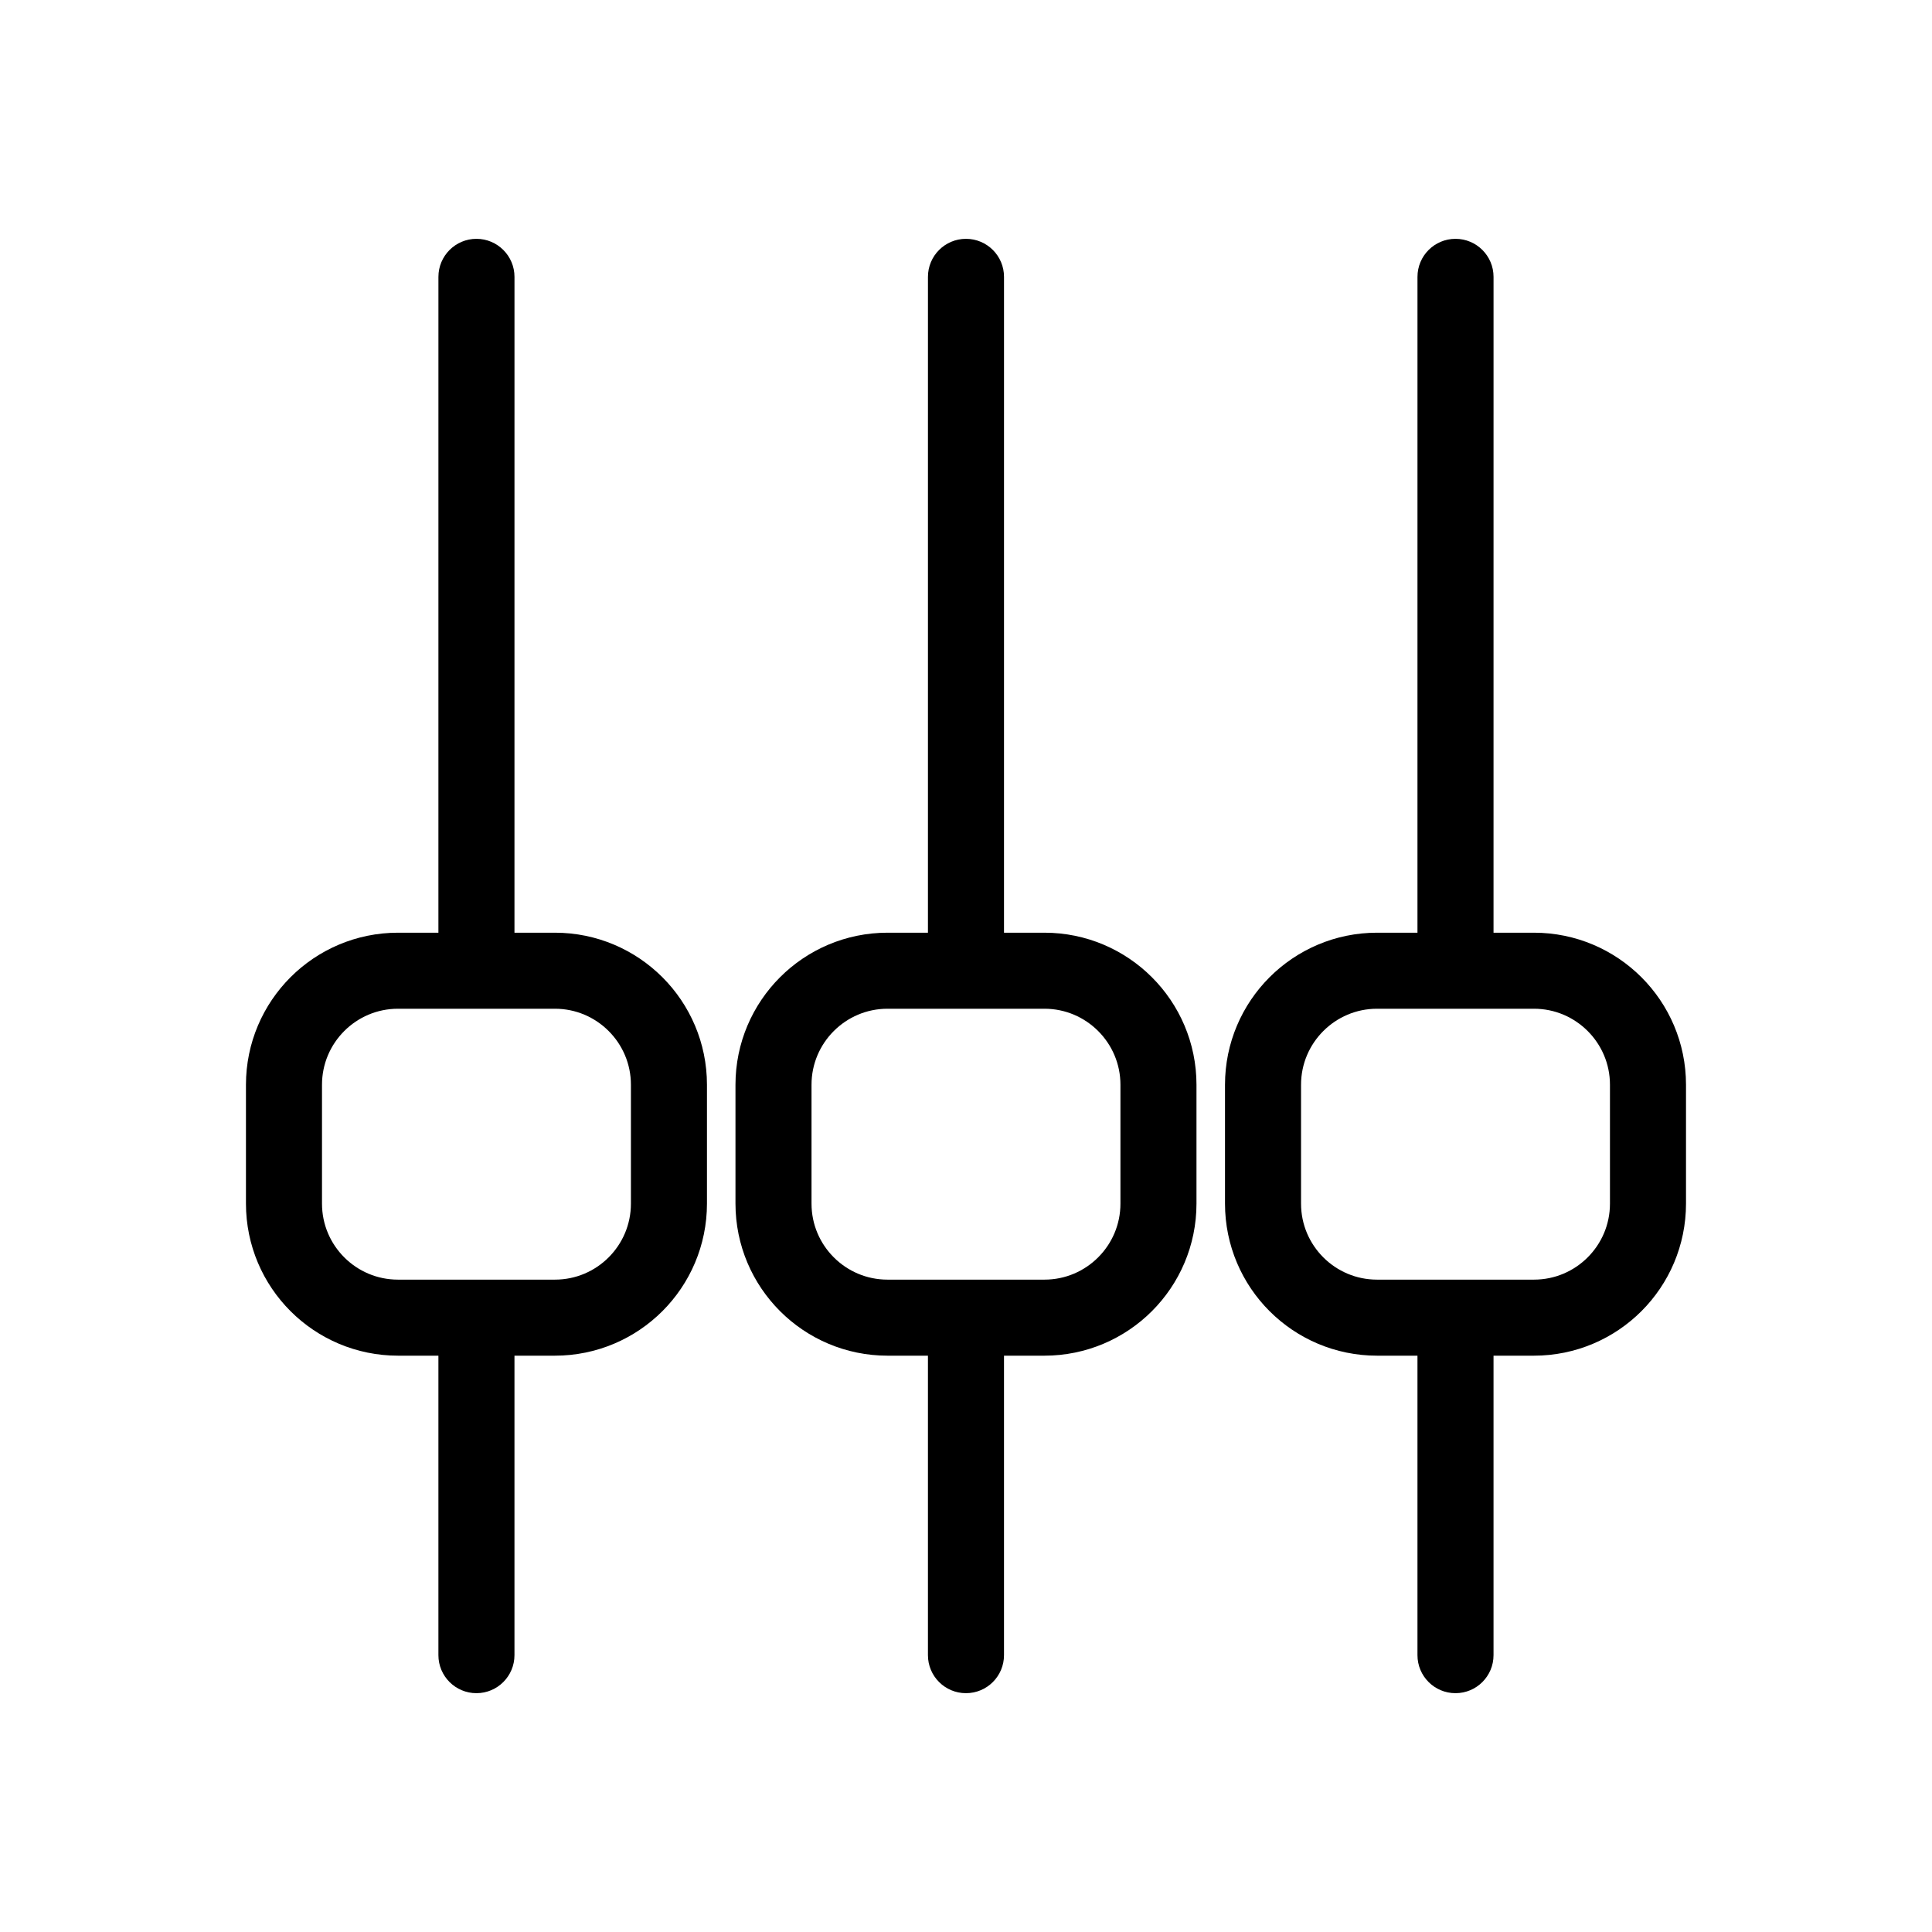 <?xml version="1.0" encoding="UTF-8"?>
<!-- Uploaded to: ICON Repo, www.iconrepo.com, Generator: ICON Repo Mixer Tools -->
<svg width="800px" height="800px" version="1.1" viewBox="144 144 512 512" xmlns="http://www.w3.org/2000/svg">
 <defs>
  <clipPath id="c">
   <path d="m148.09 148.09h503.81v503.81h-503.81z"/>
  </clipPath>
  <clipPath id="b">
   <path d="m148.09 148.09h458.91v503.81h-458.91z"/>
  </clipPath>
  <clipPath id="a">
   <path d="m193 148.09h458.9v503.81h-458.9z"/>
  </clipPath>
 </defs>
 <g clip-path="url(#c)">
  <path transform="matrix(10.076 0 0 10.076 148.09 148.09)" d="m30.063 31.25c0 1.657-1.344 3-3 3h-4.125c-1.656 0-3-1.343-3-3v-3.125c0-1.656 1.344-3 3-3h4.125c1.656 0 3 1.344 3 3z" fill="none" stroke="#000000" stroke-miterlimit="10" stroke-width="2"/>
 </g>
 <path d="m410.07 400c0 5.57-4.504 10.078-10.078 10.078-5.57 0-10.078-4.504-10.078-10.078l0.004-182.63c0-5.562 4.504-10.078 10.078-10.078 5.57 0 10.078 4.516 10.078 10.078z"/>
 <path d="m410.07 582.63c0 5.57-4.504 10.078-10.078 10.078-5.57 0-10.078-4.504-10.078-10.078v-88.168c0-5.57 4.504-10.078 10.078-10.078 5.57 0 10.078 4.504 10.078 10.078z"/>
 <g clip-path="url(#b)">
  <path transform="matrix(10.076 0 0 10.076 148.09 148.09)" d="m17.188 31.25c0 1.657-1.343 3-3 3h-4.125c-1.657 0-3-1.343-3-3v-3.125c0-1.656 1.343-3 3-3h4.125c1.657 0 3 1.344 3 3z" fill="none" stroke="#000000" stroke-miterlimit="10" stroke-width="2"/>
 </g>
 <path d="m280.34 400c0 5.57-4.516 10.078-10.078 10.078s-10.078-4.504-10.078-10.078l0.004-182.63c0-5.562 4.516-10.078 10.078-10.078s10.078 4.516 10.078 10.078z"/>
 <path d="m280.34 582.63c0 5.57-4.516 10.078-10.078 10.078s-10.078-4.504-10.078-10.078v-88.168c0-5.57 4.516-10.078 10.078-10.078s10.078 4.504 10.078 10.078z"/>
 <g clip-path="url(#a)">
  <path transform="matrix(10.076 0 0 10.076 148.09 148.09)" d="m42.938 31.25c0 1.658-1.344 3-3 3h-4.125c-1.656 0-3-1.342-3-3v-3.125c0-1.656 1.344-3 3-3h4.125c1.656 0 3 1.344 3 3z" fill="none" stroke="#000000" stroke-miterlimit="10" stroke-width="2"/>
 </g>
 <path d="m539.8 400c0 5.57-4.504 10.078-10.078 10.078-5.57 0-10.078-4.504-10.078-10.078l0.004-182.63c0-5.562 4.504-10.078 10.078-10.078 5.57 0 10.078 4.516 10.078 10.078z"/>
 <path d="m539.8 582.63c0 5.57-4.504 10.078-10.078 10.078-5.57 0-10.078-4.504-10.078-10.078v-88.168c0-5.57 4.504-10.078 10.078-10.078 5.57 0 10.078 4.504 10.078 10.078z"/>
</svg>